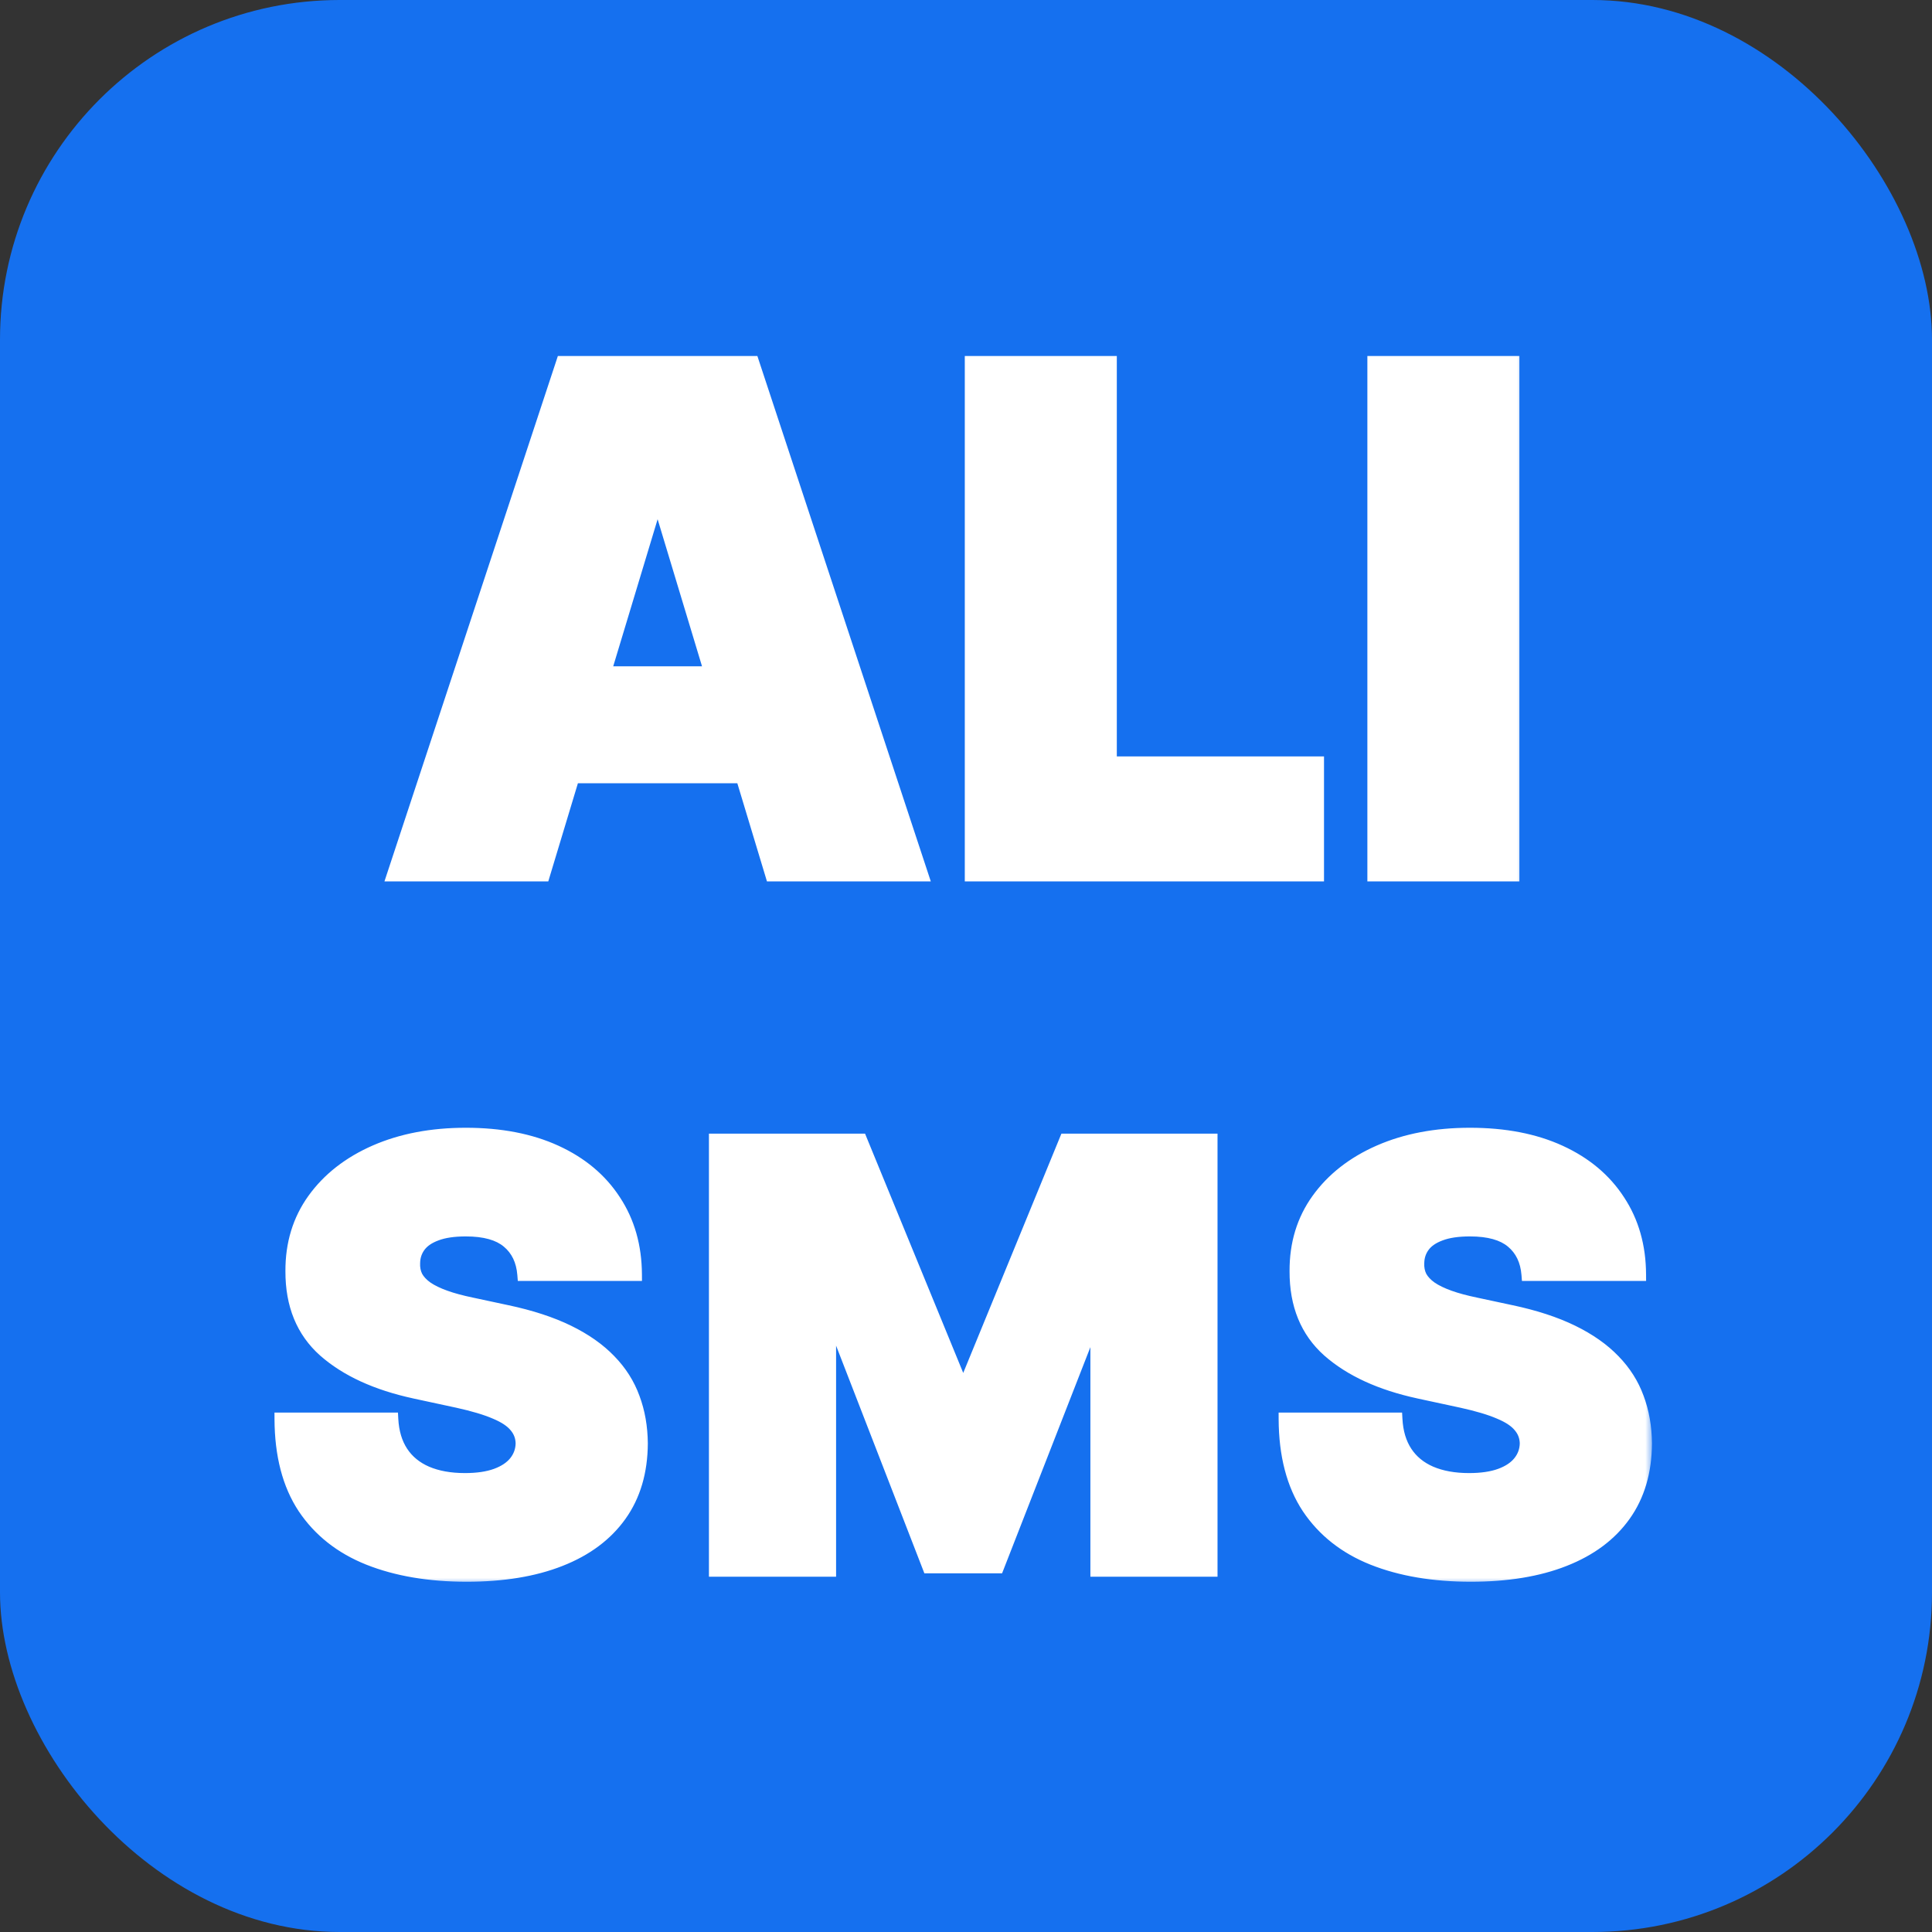 <svg width="128" height="128" viewBox="0 0 128 128" fill="none" xmlns="http://www.w3.org/2000/svg">
    <rect x="0" y="0" width="128" height="128" fill="#333333" stroke="none"/>
    <rect width="128" height="128" rx="22.5" fill="#1570EF"/>
    <mask id="path-2-outside-1_768_1550" maskUnits="userSpaceOnUse" x="25" y="22.967" width="76" height="36" fill="black">
    <rect fill="white" x="25" y="22.967" width="76" height="36"/>
    <path d="M36.009 57.967H26.061L37.269 24.012H49.869L61.077 57.967H51.129L43.702 33.363H43.436L36.009 57.967ZM34.152 44.571H52.853V51.468H34.152V44.571ZM64.347 57.967V24.012H73.565V50.539H87.293V57.967H64.347ZM100.237 24.012V57.967H91.019V24.012H100.237Z"/>
    </mask>
    <path d="M36.009 57.967H26.061L37.269 24.012H49.869L61.077 57.967H51.129L43.702 33.363H43.436L36.009 57.967ZM34.152 44.571H52.853V51.468H34.152V44.571ZM64.347 57.967V24.012H73.565V50.539H87.293V57.967H64.347ZM100.237 24.012V57.967H91.019V24.012H100.237Z" fill="white"/>
    <path d="M36.009 57.967V58.394H36.326L36.417 58.09L36.009 57.967ZM26.061 57.967L25.656 57.833L25.471 58.394H26.061V57.967ZM37.269 24.012V23.586H36.96L36.864 23.878L37.269 24.012ZM49.869 24.012L50.274 23.878L50.178 23.586H49.869V24.012ZM61.077 57.967V58.394H61.667L61.482 57.833L61.077 57.967ZM51.129 57.967L50.721 58.09L50.812 58.394H51.129V57.967ZM43.702 33.363L44.11 33.24L44.018 32.936H43.702V33.363ZM43.436 33.363V32.936H43.119L43.028 33.24L43.436 33.363ZM34.152 44.571V44.144H33.725V44.571H34.152ZM52.853 44.571H53.28V44.144H52.853V44.571ZM52.853 51.468V51.894H53.28V51.468H52.853ZM34.152 51.468H33.725V51.894H34.152V51.468ZM36.009 57.967V57.54H26.061V57.967V58.394H36.009V57.967ZM26.061 57.967L26.466 58.1L37.674 24.146L37.269 24.012L36.864 23.878L25.656 57.833L26.061 57.967ZM37.269 24.012V24.439H49.869V24.012V23.586H37.269V24.012ZM49.869 24.012L49.464 24.146L60.672 58.1L61.077 57.967L61.482 57.833L50.274 23.878L49.869 24.012ZM61.077 57.967V57.54H51.129V57.967V58.394H61.077V57.967ZM51.129 57.967L51.538 57.843L44.11 33.24L43.702 33.363L43.293 33.486L50.721 58.09L51.129 57.967ZM43.702 33.363V32.936H43.436V33.363V33.79H43.702V33.363ZM43.436 33.363L43.028 33.24L35.6 57.843L36.009 57.967L36.417 58.09L43.845 33.486L43.436 33.363ZM34.152 44.571V44.997H52.853V44.571V44.144H34.152V44.571ZM52.853 44.571H52.427V51.468H52.853H53.28V44.571H52.853ZM52.853 51.468V51.041H34.152V51.468V51.894H52.853V51.468ZM34.152 51.468H34.578V44.571H34.152H33.725V51.468H34.152ZM64.347 57.967H63.92V58.394H64.347V57.967ZM64.347 24.012V23.586H63.92V24.012H64.347ZM73.565 24.012H73.992V23.586H73.565V24.012ZM73.565 50.539H73.138V50.966H73.565V50.539ZM87.293 50.539H87.719V50.113H87.293V50.539ZM87.293 57.967V58.394H87.719V57.967H87.293ZM64.347 57.967H64.774V24.012H64.347H63.92V57.967H64.347ZM64.347 24.012V24.439H73.565V24.012V23.586H64.347V24.012ZM73.565 24.012H73.138V50.539H73.565H73.992V24.012H73.565ZM73.565 50.539V50.966H87.293V50.539V50.113H73.565V50.539ZM87.293 50.539H86.866V57.967H87.293H87.719V50.539H87.293ZM87.293 57.967V57.54H64.347V57.967V58.394H87.293V57.967ZM100.237 24.012H100.664V23.586H100.237V24.012ZM100.237 57.967V58.394H100.664V57.967H100.237ZM91.019 57.967H90.592V58.394H91.019V57.967ZM91.019 24.012V23.586H90.592V24.012H91.019ZM100.237 24.012H99.811V57.967H100.237H100.664V24.012H100.237ZM100.237 57.967V57.54H91.019V57.967V58.394H100.237V57.967ZM91.019 57.967H91.446V24.012H91.019H90.592V57.967H91.019ZM91.019 24.012V24.439H100.237V24.012V23.586H91.019V24.012Z" fill="white" mask="url(#path-2-outside-1_768_1550)"/>
    <mask id="path-4-outside-2_768_1550" maskUnits="userSpaceOnUse" x="17.5" y="74.033" width="92" height="31" fill="black">
    <rect fill="white" x="17.5" y="74.033" width="92" height="31"/>
    <path d="M34.7 84.439C34.626 83.512 34.278 82.788 33.657 82.269C33.044 81.749 32.112 81.489 30.859 81.489C30.061 81.489 29.407 81.587 28.897 81.781C28.396 81.967 28.025 82.222 27.784 82.547C27.543 82.872 27.418 83.243 27.408 83.66C27.39 84.003 27.45 84.314 27.589 84.593C27.738 84.862 27.97 85.107 28.285 85.33C28.6 85.543 29.004 85.738 29.496 85.915C29.987 86.091 30.572 86.249 31.249 86.388L33.587 86.889C35.164 87.223 36.514 87.663 37.636 88.211C38.759 88.758 39.678 89.403 40.392 90.145C41.106 90.878 41.63 91.704 41.964 92.622C42.308 93.54 42.484 94.543 42.493 95.628C42.484 97.502 42.015 99.088 41.088 100.387C40.16 101.686 38.833 102.674 37.108 103.351C35.391 104.029 33.327 104.367 30.915 104.367C28.438 104.367 26.276 104.001 24.43 103.268C22.593 102.535 21.165 101.408 20.144 99.886C19.133 98.356 18.623 96.398 18.613 94.014H25.961C26.007 94.886 26.225 95.619 26.615 96.212C27.005 96.806 27.552 97.256 28.257 97.562C28.971 97.868 29.82 98.022 30.804 98.022C31.629 98.022 32.321 97.919 32.877 97.715C33.434 97.511 33.856 97.228 34.144 96.867C34.431 96.505 34.58 96.092 34.589 95.628C34.58 95.192 34.436 94.811 34.157 94.487C33.888 94.153 33.443 93.856 32.822 93.596C32.2 93.327 31.36 93.077 30.303 92.845L27.464 92.232C24.94 91.685 22.95 90.771 21.494 89.491C20.047 88.201 19.328 86.443 19.337 84.217C19.328 82.408 19.81 80.826 20.784 79.471C21.768 78.108 23.127 77.045 24.862 76.285C26.606 75.524 28.605 75.144 30.859 75.144C33.16 75.144 35.15 75.529 36.829 76.299C38.508 77.069 39.803 78.154 40.712 79.555C41.63 80.947 42.094 82.575 42.103 84.439H34.7ZM47.396 75.533H57.026L63.65 91.676H63.984L70.608 75.533H80.238V104.033H72.667V87.557H72.445L66.099 103.811H61.534L55.189 87.445H54.966V104.033H47.396V75.533ZM101.227 84.439C101.153 83.512 100.805 82.788 100.183 82.269C99.571 81.749 98.639 81.489 97.386 81.489C96.588 81.489 95.934 81.587 95.424 81.781C94.923 81.967 94.552 82.222 94.311 82.547C94.07 82.872 93.944 83.243 93.935 83.66C93.916 84.003 93.977 84.314 94.116 84.593C94.264 84.862 94.496 85.107 94.812 85.33C95.127 85.543 95.531 85.738 96.022 85.915C96.514 86.091 97.099 86.249 97.776 86.388L100.114 86.889C101.691 87.223 103.041 87.663 104.163 88.211C105.286 88.758 106.204 89.403 106.919 90.145C107.633 90.878 108.157 91.704 108.491 92.622C108.835 93.54 109.011 94.543 109.02 95.628C109.011 97.502 108.542 99.088 107.615 100.387C106.687 101.686 105.36 102.674 103.635 103.351C101.918 104.029 99.854 104.367 97.442 104.367C94.965 104.367 92.803 104.001 90.957 103.268C89.12 102.535 87.692 101.408 86.671 99.886C85.66 98.356 85.15 96.398 85.14 94.014H92.488C92.534 94.886 92.752 95.619 93.142 96.212C93.531 96.806 94.079 97.256 94.784 97.562C95.498 97.868 96.347 98.022 97.331 98.022C98.156 98.022 98.847 97.919 99.404 97.715C99.961 97.511 100.383 97.228 100.67 96.867C100.958 96.505 101.106 96.092 101.116 95.628C101.106 95.192 100.963 94.811 100.684 94.487C100.415 94.153 99.97 93.856 99.348 93.596C98.727 93.327 97.887 93.077 96.83 92.845L93.991 92.232C91.467 91.685 89.477 90.771 88.021 89.491C86.573 88.201 85.855 86.443 85.864 84.217C85.855 82.408 86.337 80.826 87.311 79.471C88.294 78.108 89.654 77.045 91.388 76.285C93.133 75.524 95.132 75.144 97.386 75.144C99.687 75.144 101.677 75.529 103.356 76.299C105.035 77.069 106.33 78.154 107.239 79.555C108.157 80.947 108.621 82.575 108.63 84.439H101.227Z"/>
    </mask>
    <path d="M34.7 84.439C34.626 83.512 34.278 82.788 33.657 82.269C33.044 81.749 32.112 81.489 30.859 81.489C30.061 81.489 29.407 81.587 28.897 81.781C28.396 81.967 28.025 82.222 27.784 82.547C27.543 82.872 27.418 83.243 27.408 83.66C27.39 84.003 27.45 84.314 27.589 84.593C27.738 84.862 27.97 85.107 28.285 85.33C28.6 85.543 29.004 85.738 29.496 85.915C29.987 86.091 30.572 86.249 31.249 86.388L33.587 86.889C35.164 87.223 36.514 87.663 37.636 88.211C38.759 88.758 39.678 89.403 40.392 90.145C41.106 90.878 41.63 91.704 41.964 92.622C42.308 93.54 42.484 94.543 42.493 95.628C42.484 97.502 42.015 99.088 41.088 100.387C40.16 101.686 38.833 102.674 37.108 103.351C35.391 104.029 33.327 104.367 30.915 104.367C28.438 104.367 26.276 104.001 24.43 103.268C22.593 102.535 21.165 101.408 20.144 99.886C19.133 98.356 18.623 96.398 18.613 94.014H25.961C26.007 94.886 26.225 95.619 26.615 96.212C27.005 96.806 27.552 97.256 28.257 97.562C28.971 97.868 29.82 98.022 30.804 98.022C31.629 98.022 32.321 97.919 32.877 97.715C33.434 97.511 33.856 97.228 34.144 96.867C34.431 96.505 34.58 96.092 34.589 95.628C34.58 95.192 34.436 94.811 34.157 94.487C33.888 94.153 33.443 93.856 32.822 93.596C32.2 93.327 31.36 93.077 30.303 92.845L27.464 92.232C24.94 91.685 22.95 90.771 21.494 89.491C20.047 88.201 19.328 86.443 19.337 84.217C19.328 82.408 19.81 80.826 20.784 79.471C21.768 78.108 23.127 77.045 24.862 76.285C26.606 75.524 28.605 75.144 30.859 75.144C33.16 75.144 35.15 75.529 36.829 76.299C38.508 77.069 39.803 78.154 40.712 79.555C41.63 80.947 42.094 82.575 42.103 84.439H34.7ZM47.396 75.533H57.026L63.65 91.676H63.984L70.608 75.533H80.238V104.033H72.667V87.557H72.445L66.099 103.811H61.534L55.189 87.445H54.966V104.033H47.396V75.533ZM101.227 84.439C101.153 83.512 100.805 82.788 100.183 82.269C99.571 81.749 98.639 81.489 97.386 81.489C96.588 81.489 95.934 81.587 95.424 81.781C94.923 81.967 94.552 82.222 94.311 82.547C94.07 82.872 93.944 83.243 93.935 83.66C93.916 84.003 93.977 84.314 94.116 84.593C94.264 84.862 94.496 85.107 94.812 85.33C95.127 85.543 95.531 85.738 96.022 85.915C96.514 86.091 97.099 86.249 97.776 86.388L100.114 86.889C101.691 87.223 103.041 87.663 104.163 88.211C105.286 88.758 106.204 89.403 106.919 90.145C107.633 90.878 108.157 91.704 108.491 92.622C108.835 93.54 109.011 94.543 109.02 95.628C109.011 97.502 108.542 99.088 107.615 100.387C106.687 101.686 105.36 102.674 103.635 103.351C101.918 104.029 99.854 104.367 97.442 104.367C94.965 104.367 92.803 104.001 90.957 103.268C89.12 102.535 87.692 101.408 86.671 99.886C85.66 98.356 85.15 96.398 85.14 94.014H92.488C92.534 94.886 92.752 95.619 93.142 96.212C93.531 96.806 94.079 97.256 94.784 97.562C95.498 97.868 96.347 98.022 97.331 98.022C98.156 98.022 98.847 97.919 99.404 97.715C99.961 97.511 100.383 97.228 100.67 96.867C100.958 96.505 101.106 96.092 101.116 95.628C101.106 95.192 100.963 94.811 100.684 94.487C100.415 94.153 99.97 93.856 99.348 93.596C98.727 93.327 97.887 93.077 96.83 92.845L93.991 92.232C91.467 91.685 89.477 90.771 88.021 89.491C86.573 88.201 85.855 86.443 85.864 84.217C85.855 82.408 86.337 80.826 87.311 79.471C88.294 78.108 89.654 77.045 91.388 76.285C93.133 75.524 95.132 75.144 97.386 75.144C99.687 75.144 101.677 75.529 103.356 76.299C105.035 77.069 106.33 78.154 107.239 79.555C108.157 80.947 108.621 82.575 108.63 84.439H101.227Z" fill="white"/>
    <path d="M34.7 84.439L34.275 84.474L34.306 84.866H34.7V84.439ZM33.657 82.269L33.38 82.594L33.383 82.596L33.657 82.269ZM28.897 81.781L29.045 82.182L29.049 82.18L28.897 81.781ZM27.784 82.547L27.441 82.292L27.441 82.292L27.784 82.547ZM27.408 83.66L27.834 83.683L27.835 83.67L27.408 83.66ZM27.589 84.593L27.207 84.783L27.211 84.791L27.215 84.799L27.589 84.593ZM28.285 85.33L28.039 85.679L28.046 85.683L28.285 85.33ZM31.249 86.388L31.338 85.971L31.335 85.97L31.249 86.388ZM33.587 86.889L33.498 87.306L33.498 87.306L33.587 86.889ZM40.392 90.145L40.084 90.441L40.086 90.443L40.392 90.145ZM41.964 92.622L41.563 92.768L41.565 92.771L41.964 92.622ZM42.493 95.628L42.92 95.63L42.92 95.624L42.493 95.628ZM41.088 100.387L41.435 100.635L41.088 100.387ZM37.108 103.351L36.952 102.954L36.951 102.954L37.108 103.351ZM24.43 103.268L24.272 103.664L24.273 103.664L24.43 103.268ZM20.144 99.886L19.788 100.121L19.79 100.124L20.144 99.886ZM18.613 94.014V93.587H18.185L18.187 94.015L18.613 94.014ZM25.961 94.014L26.387 93.991L26.366 93.587H25.961V94.014ZM26.615 96.212L26.258 96.447L26.615 96.212ZM28.257 97.562L28.087 97.954L28.089 97.954L28.257 97.562ZM32.877 97.715L33.024 98.116L32.877 97.715ZM34.144 96.867L34.478 97.132V97.132L34.144 96.867ZM34.589 95.628L35.015 95.636L35.016 95.628L35.015 95.619L34.589 95.628ZM34.157 94.487L33.825 94.755L33.834 94.764L34.157 94.487ZM32.822 93.596L32.652 93.988L32.657 93.99L32.822 93.596ZM30.303 92.845L30.394 92.428L30.393 92.428L30.303 92.845ZM27.464 92.232L27.373 92.649L27.374 92.65L27.464 92.232ZM21.494 89.491L21.21 89.809L21.212 89.811L21.494 89.491ZM19.337 84.217L19.764 84.219L19.764 84.215L19.337 84.217ZM20.784 79.471L20.438 79.222L20.438 79.222L20.784 79.471ZM24.862 76.285L24.691 75.894L24.69 75.894L24.862 76.285ZM36.829 76.299L36.651 76.686L36.829 76.299ZM40.712 79.555L40.354 79.787L40.356 79.79L40.712 79.555ZM42.103 84.439V84.866H42.532L42.53 84.437L42.103 84.439ZM34.7 84.439L35.126 84.405C35.044 83.382 34.653 82.545 33.93 81.941L33.657 82.269L33.383 82.596C33.903 83.031 34.208 83.641 34.275 84.474L34.7 84.439ZM33.657 82.269L33.932 81.943C33.21 81.33 32.159 81.063 30.859 81.063V81.489V81.916C32.065 81.916 32.878 82.168 33.38 82.594L33.657 82.269ZM30.859 81.489V81.063C30.031 81.063 29.321 81.163 28.745 81.383L28.897 81.781L29.049 82.18C29.494 82.01 30.092 81.916 30.859 81.916V81.489ZM28.897 81.781L28.749 81.381C28.195 81.587 27.745 81.883 27.441 82.292L27.784 82.547L28.126 82.801C28.305 82.561 28.598 82.347 29.045 82.182L28.897 81.781ZM27.784 82.547L27.441 82.292C27.146 82.691 26.993 83.148 26.982 83.651L27.408 83.66L27.835 83.67C27.842 83.338 27.94 83.053 28.126 82.801L27.784 82.547ZM27.408 83.66L26.982 83.637C26.96 84.046 27.032 84.432 27.207 84.783L27.589 84.593L27.971 84.402C27.868 84.196 27.819 83.96 27.834 83.683L27.408 83.66ZM27.589 84.593L27.215 84.799C27.402 85.137 27.684 85.428 28.039 85.679L28.285 85.33L28.531 84.981C28.255 84.787 28.073 84.586 27.963 84.386L27.589 84.593ZM28.285 85.33L28.046 85.683C28.399 85.923 28.838 86.132 29.352 86.316L29.496 85.915L29.64 85.513C29.17 85.345 28.801 85.164 28.524 84.977L28.285 85.33ZM29.496 85.915L29.352 86.316C29.867 86.501 30.472 86.664 31.163 86.806L31.249 86.388L31.335 85.97C30.672 85.833 30.107 85.681 29.64 85.513L29.496 85.915ZM31.249 86.388L31.16 86.805L33.498 87.306L33.587 86.889L33.676 86.472L31.338 85.971L31.249 86.388ZM33.587 86.889L33.498 87.306C35.051 87.635 36.366 88.066 37.45 88.594L37.636 88.211L37.824 87.827C36.662 87.261 35.277 86.811 33.675 86.471L33.587 86.889ZM37.636 88.211L37.45 88.594C38.536 89.124 39.411 89.742 40.084 90.441L40.392 90.145L40.699 89.849C39.944 89.064 38.982 88.392 37.824 87.827L37.636 88.211ZM40.392 90.145L40.086 90.443C40.761 91.135 41.251 91.909 41.563 92.768L41.964 92.622L42.365 92.476C42.01 91.498 41.452 90.621 40.697 89.847L40.392 90.145ZM41.964 92.622L41.565 92.771C41.889 93.638 42.058 94.591 42.066 95.632L42.493 95.628L42.92 95.624C42.91 94.494 42.727 93.442 42.364 92.473L41.964 92.622ZM42.493 95.628L42.066 95.626C42.058 97.427 41.608 98.924 40.74 100.139L41.088 100.387L41.435 100.635C42.422 99.253 42.91 97.576 42.92 95.63L42.493 95.628ZM41.088 100.387L40.74 100.139C39.868 101.361 38.613 102.302 36.952 102.954L37.108 103.351L37.264 103.748C39.053 103.046 40.452 102.012 41.435 100.635L41.088 100.387ZM37.108 103.351L36.951 102.954C35.297 103.607 33.289 103.941 30.915 103.941V104.367V104.794C33.365 104.794 35.485 104.45 37.264 103.748L37.108 103.351ZM30.915 104.367V103.941C28.479 103.941 26.373 103.58 24.588 102.871L24.43 103.268L24.273 103.664C26.18 104.421 28.397 104.794 30.915 104.794V104.367ZM24.43 103.268L24.588 102.872C22.825 102.168 21.467 101.093 20.498 99.649L20.144 99.886L19.79 100.124C20.862 101.723 22.362 102.902 24.272 103.664L24.43 103.268ZM20.144 99.886L20.5 99.651C19.547 98.208 19.049 96.338 19.04 94.012L18.613 94.014L18.187 94.015C18.196 96.458 18.719 98.503 19.788 100.121L20.144 99.886ZM18.613 94.014V94.44H25.961V94.014V93.587H18.613V94.014ZM25.961 94.014L25.535 94.036C25.584 94.967 25.819 95.777 26.258 96.447L26.615 96.212L26.972 95.978C26.632 95.461 26.43 94.805 26.387 93.991L25.961 94.014ZM26.615 96.212L26.258 96.447C26.697 97.115 27.312 97.617 28.087 97.954L28.257 97.562L28.427 97.171C27.792 96.895 27.312 96.497 26.972 95.978L26.615 96.212ZM28.257 97.562L28.089 97.954C28.869 98.288 29.777 98.448 30.804 98.448V98.022V97.595C29.863 97.595 29.074 97.448 28.425 97.17L28.257 97.562ZM30.804 98.022V98.448C31.661 98.448 32.406 98.343 33.024 98.116L32.877 97.715L32.73 97.315C32.235 97.496 31.598 97.595 30.804 97.595V98.022ZM32.877 97.715L33.024 98.116C33.634 97.892 34.129 97.57 34.478 97.132L34.144 96.867L33.81 96.601C33.583 96.886 33.234 97.13 32.73 97.315L32.877 97.715ZM34.144 96.867L34.478 97.132C34.824 96.697 35.004 96.193 35.015 95.636L34.589 95.628L34.162 95.619C34.155 95.99 34.039 96.313 33.81 96.601L34.144 96.867ZM34.589 95.628L35.015 95.619C35.004 95.086 34.825 94.61 34.481 94.209L34.157 94.487L33.834 94.764C34.046 95.013 34.155 95.297 34.162 95.637L34.589 95.628ZM34.157 94.487L34.49 94.219C34.158 93.807 33.639 93.475 32.986 93.203L32.822 93.596L32.657 93.99C33.247 94.236 33.619 94.499 33.825 94.754L34.157 94.487ZM32.822 93.596L32.991 93.205C32.334 92.92 31.465 92.663 30.394 92.428L30.303 92.845L30.211 93.261C31.256 93.491 32.066 93.734 32.652 93.988L32.822 93.596ZM30.303 92.845L30.393 92.428L27.554 91.815L27.464 92.232L27.374 92.65L30.213 93.262L30.303 92.845ZM27.464 92.232L27.554 91.816C25.079 91.279 23.163 90.39 21.776 89.171L21.494 89.491L21.212 89.811C22.738 91.153 24.802 92.092 27.373 92.649L27.464 92.232ZM21.494 89.491L21.778 89.172C20.436 87.977 19.755 86.343 19.764 84.219L19.337 84.217L18.91 84.215C18.901 86.544 19.657 88.426 21.21 89.809L21.494 89.491ZM19.337 84.217L19.764 84.215C19.755 82.488 20.214 80.996 21.131 79.721L20.784 79.471L20.438 79.222C19.407 80.656 18.901 82.328 18.91 84.219L19.337 84.217ZM20.784 79.471L21.13 79.721C22.064 78.427 23.359 77.409 25.033 76.675L24.862 76.285L24.69 75.894C22.895 76.681 21.471 77.789 20.438 79.222L20.784 79.471ZM24.862 76.285L25.032 76.676C26.713 75.942 28.653 75.57 30.859 75.57V75.144V74.717C28.557 74.717 26.498 75.105 24.691 75.894L24.862 76.285ZM30.859 75.144V75.57C33.113 75.57 35.04 75.948 36.651 76.686L36.829 76.299L37.007 75.911C35.26 75.11 33.207 74.717 30.859 74.717V75.144ZM36.829 76.299L36.651 76.686C38.265 77.426 39.493 78.461 40.354 79.787L40.712 79.555L41.07 79.323C40.112 77.847 38.752 76.711 37.007 75.911L36.829 76.299ZM40.712 79.555L40.356 79.79C41.223 81.104 41.668 82.65 41.677 84.442L42.103 84.439L42.53 84.437C42.52 82.5 42.037 80.789 41.068 79.32L40.712 79.555ZM42.103 84.439V84.013H34.7V84.439V84.866H42.103V84.439ZM47.396 75.533V75.106H46.969V75.533H47.396ZM57.026 75.533L57.42 75.371L57.312 75.106H57.026V75.533ZM63.65 91.676L63.255 91.838L63.364 92.102H63.65V91.676ZM63.984 91.676V92.102H64.27L64.378 91.838L63.984 91.676ZM70.608 75.533V75.106H70.322L70.213 75.371L70.608 75.533ZM80.238 75.533H80.664V75.106H80.238V75.533ZM80.238 104.033V104.46H80.664V104.033H80.238ZM72.667 104.033H72.241V104.46H72.667V104.033ZM72.667 87.557H73.094V87.13H72.667V87.557ZM72.445 87.557V87.13H72.153L72.047 87.401L72.445 87.557ZM66.099 103.811V104.237H66.39L66.496 103.966L66.099 103.811ZM61.535 103.811L61.137 103.965L61.242 104.237H61.535V103.811ZM55.189 87.445L55.587 87.291L55.481 87.019H55.189V87.445ZM54.966 87.445V87.019H54.539V87.445H54.966ZM54.966 104.033V104.46H55.393V104.033H54.966ZM47.396 104.033H46.969V104.46H47.396V104.033ZM47.396 75.533V75.96H57.026V75.533V75.106H47.396V75.533ZM57.026 75.533L56.631 75.695L63.255 91.838L63.65 91.676L64.044 91.514L57.42 75.371L57.026 75.533ZM63.65 91.676V92.102H63.984V91.676V91.249H63.65V91.676ZM63.984 91.676L64.378 91.838L71.002 75.695L70.608 75.533L70.213 75.371L63.589 91.514L63.984 91.676ZM70.608 75.533V75.96H80.238V75.533V75.106H70.608V75.533ZM80.238 75.533H79.811V104.033H80.238H80.664V75.533H80.238ZM80.238 104.033V103.607H72.667V104.033V104.46H80.238V104.033ZM72.667 104.033H73.094V87.557H72.667H72.241V104.033H72.667ZM72.667 87.557V87.13H72.445V87.557V87.983H72.667V87.557ZM72.445 87.557L72.047 87.401L65.701 103.655L66.099 103.811L66.496 103.966L72.842 87.712L72.445 87.557ZM66.099 103.811V103.384H61.535V103.811V104.237H66.099V103.811ZM61.535 103.811L61.932 103.656L55.587 87.291L55.189 87.445L54.791 87.6L61.137 103.965L61.535 103.811ZM55.189 87.445V87.019H54.966V87.445V87.872H55.189V87.445ZM54.966 87.445H54.539V104.033H54.966H55.393V87.445H54.966ZM54.966 104.033V103.607H47.396V104.033V104.46H54.966V104.033ZM47.396 104.033H47.822V75.533H47.396H46.969V104.033H47.396ZM101.227 84.439L100.802 84.474L100.833 84.866H101.227V84.439ZM100.183 82.269L99.907 82.594L99.91 82.596L100.183 82.269ZM95.424 81.781L95.572 82.182L95.576 82.18L95.424 81.781ZM94.311 82.547L93.968 82.292V82.292L94.311 82.547ZM93.935 83.66L94.361 83.683L94.362 83.67L93.935 83.66ZM94.116 84.593L93.734 84.783L93.738 84.791L93.742 84.799L94.116 84.593ZM94.812 85.33L94.566 85.679L94.573 85.683L94.812 85.33ZM97.776 86.388L97.865 85.971L97.862 85.97L97.776 86.388ZM100.114 86.889L100.024 87.306L100.025 87.306L100.114 86.889ZM106.919 90.145L106.611 90.441L106.613 90.443L106.919 90.145ZM108.491 92.622L108.09 92.768L108.092 92.771L108.491 92.622ZM109.02 95.628L109.447 95.63L109.447 95.624L109.02 95.628ZM107.615 100.387L107.962 100.635L107.615 100.387ZM103.635 103.351L103.479 102.954L103.478 102.954L103.635 103.351ZM90.957 103.268L90.799 103.664L90.8 103.664L90.957 103.268ZM86.671 99.886L86.315 100.121L86.317 100.124L86.671 99.886ZM85.14 94.014V93.587H84.712L84.713 94.015L85.14 94.014ZM92.488 94.014L92.914 93.991L92.892 93.587H92.488V94.014ZM93.142 96.212L92.785 96.447L93.142 96.212ZM94.784 97.562L94.614 97.954L94.616 97.954L94.784 97.562ZM99.404 97.715L99.551 98.116L99.404 97.715ZM100.67 96.867L101.004 97.132V97.132L100.67 96.867ZM101.116 95.628L101.542 95.636L101.543 95.628L101.542 95.619L101.116 95.628ZM100.684 94.487L100.352 94.755L100.36 94.764L100.684 94.487ZM99.348 93.596L99.179 93.988L99.184 93.99L99.348 93.596ZM96.83 92.845L96.921 92.428L96.92 92.428L96.83 92.845ZM93.991 92.232L93.9 92.649L93.901 92.65L93.991 92.232ZM88.021 89.491L87.737 89.809L87.739 89.811L88.021 89.491ZM85.864 84.217L86.29 84.219L86.29 84.215L85.864 84.217ZM87.311 79.471L86.965 79.222L86.965 79.222L87.311 79.471ZM91.388 76.285L91.218 75.894L91.217 75.894L91.388 76.285ZM103.356 76.299L103.178 76.686L103.356 76.299ZM107.239 79.555L106.881 79.787L106.883 79.79L107.239 79.555ZM108.63 84.439V84.866H109.059L109.057 84.437L108.63 84.439ZM101.227 84.439L101.652 84.405C101.571 83.382 101.18 82.545 100.457 81.941L100.183 82.269L99.91 82.596C100.43 83.031 100.735 83.641 100.802 84.474L101.227 84.439ZM100.183 82.269L100.459 81.943C99.737 81.33 98.686 81.063 97.386 81.063V81.489V81.916C98.591 81.916 99.405 82.168 99.907 82.594L100.183 82.269ZM97.386 81.489V81.063C96.558 81.063 95.848 81.163 95.272 81.383L95.424 81.781L95.576 82.18C96.021 82.01 96.619 81.916 97.386 81.916V81.489ZM95.424 81.781L95.276 81.381C94.722 81.587 94.272 81.883 93.968 82.292L94.311 82.547L94.653 82.801C94.832 82.561 95.124 82.347 95.572 82.182L95.424 81.781ZM94.311 82.547L93.968 82.292C93.673 82.691 93.52 83.148 93.508 83.651L93.935 83.66L94.362 83.67C94.369 83.338 94.467 83.053 94.653 82.801L94.311 82.547ZM93.935 83.66L93.509 83.637C93.487 84.046 93.559 84.432 93.734 84.783L94.116 84.593L94.498 84.402C94.395 84.196 94.346 83.96 94.361 83.683L93.935 83.66ZM94.116 84.593L93.742 84.799C93.929 85.137 94.211 85.428 94.566 85.679L94.812 85.33L95.058 84.981C94.782 84.787 94.6 84.586 94.49 84.386L94.116 84.593ZM94.812 85.33L94.573 85.683C94.926 85.923 95.365 86.132 95.879 86.316L96.022 85.915L96.166 85.513C95.697 85.345 95.328 85.164 95.051 84.977L94.812 85.33ZM96.022 85.915L95.879 86.316C96.394 86.501 96.999 86.664 97.69 86.806L97.776 86.388L97.862 85.97C97.198 85.833 96.634 85.681 96.166 85.513L96.022 85.915ZM97.776 86.388L97.686 86.805L100.024 87.306L100.114 86.889L100.203 86.472L97.865 85.971L97.776 86.388ZM100.114 86.889L100.025 87.306C101.578 87.635 102.893 88.066 103.976 88.594L104.163 88.211L104.35 87.827C103.189 87.261 101.804 86.811 100.202 86.471L100.114 86.889ZM104.163 88.211L103.976 88.594C105.063 89.124 105.938 89.742 106.611 90.441L106.919 90.145L107.226 89.849C106.471 89.064 105.509 88.392 104.35 87.827L104.163 88.211ZM106.919 90.145L106.613 90.443C107.287 91.135 107.778 91.909 108.09 92.768L108.491 92.622L108.892 92.476C108.537 91.498 107.979 90.621 107.224 89.847L106.919 90.145ZM108.491 92.622L108.092 92.771C108.416 93.638 108.585 94.591 108.593 95.632L109.02 95.628L109.447 95.624C109.437 94.494 109.253 93.442 108.891 92.473L108.491 92.622ZM109.02 95.628L108.593 95.626C108.584 97.427 108.135 98.924 107.267 100.139L107.615 100.387L107.962 100.635C108.949 99.253 109.437 97.576 109.447 95.63L109.02 95.628ZM107.615 100.387L107.267 100.139C106.395 101.361 105.14 102.302 103.479 102.954L103.635 103.351L103.79 103.748C105.58 103.046 106.979 102.012 107.962 100.635L107.615 100.387ZM103.635 103.351L103.478 102.954C101.824 103.607 99.816 103.941 97.442 103.941V104.367V104.794C99.892 104.794 102.012 104.45 103.791 103.748L103.635 103.351ZM97.442 104.367V103.941C95.006 103.941 92.9 103.58 91.115 102.871L90.957 103.268L90.8 103.664C92.707 104.421 94.924 104.794 97.442 104.794V104.367ZM90.957 103.268L91.115 102.872C89.352 102.168 87.994 101.093 87.025 99.649L86.671 99.886L86.317 100.124C87.389 101.723 88.889 102.902 90.799 103.664L90.957 103.268ZM86.671 99.886L87.027 99.651C86.073 98.208 85.576 96.338 85.567 94.012L85.14 94.014L84.713 94.015C84.723 96.458 85.246 98.503 86.315 100.121L86.671 99.886ZM85.14 94.014V94.44H92.488V94.014V93.587H85.14V94.014ZM92.488 94.014L92.062 94.036C92.111 94.967 92.346 95.777 92.785 96.447L93.142 96.212L93.499 95.978C93.159 95.461 92.957 94.805 92.914 93.991L92.488 94.014ZM93.142 96.212L92.785 96.447C93.224 97.115 93.839 97.617 94.614 97.954L94.784 97.562L94.954 97.171C94.319 96.895 93.839 96.497 93.499 95.978L93.142 96.212ZM94.784 97.562L94.616 97.954C95.395 98.288 96.304 98.448 97.331 98.448V98.022V97.595C96.39 97.595 95.601 97.448 94.952 97.17L94.784 97.562ZM97.331 98.022V98.448C98.188 98.448 98.933 98.343 99.551 98.116L99.404 97.715L99.257 97.315C98.762 97.496 98.124 97.595 97.331 97.595V98.022ZM99.404 97.715L99.551 98.116C100.161 97.892 100.656 97.57 101.004 97.132L100.67 96.867L100.336 96.601C100.11 96.886 99.761 97.13 99.257 97.315L99.404 97.715ZM100.67 96.867L101.004 97.132C101.35 96.697 101.531 96.193 101.542 95.636L101.116 95.628L100.689 95.619C100.682 95.99 100.566 96.313 100.336 96.601L100.67 96.867ZM101.116 95.628L101.542 95.619C101.531 95.086 101.352 94.61 101.008 94.209L100.684 94.487L100.36 94.764C100.573 95.013 100.682 95.297 100.689 95.637L101.116 95.628ZM100.684 94.487L101.017 94.219C100.685 93.807 100.166 93.475 99.513 93.203L99.348 93.596L99.184 93.99C99.774 94.236 100.146 94.499 100.352 94.754L100.684 94.487ZM99.348 93.596L99.518 93.205C98.861 92.92 97.992 92.663 96.921 92.428L96.83 92.845L96.738 93.261C97.783 93.491 98.593 93.734 99.179 93.988L99.348 93.596ZM96.83 92.845L96.92 92.428L94.081 91.815L93.991 92.232L93.901 92.65L96.74 93.262L96.83 92.845ZM93.991 92.232L94.081 91.816C91.606 91.279 89.689 90.39 88.302 89.171L88.021 89.491L87.739 89.811C89.265 91.153 91.329 92.092 93.9 92.649L93.991 92.232ZM88.021 89.491L88.305 89.172C86.963 87.977 86.282 86.343 86.29 84.219L85.864 84.217L85.437 84.215C85.427 86.544 86.184 88.426 87.737 89.809L88.021 89.491ZM85.864 84.217L86.29 84.215C86.282 82.488 86.74 80.996 87.657 79.721L87.311 79.471L86.965 79.222C85.933 80.656 85.427 82.328 85.437 84.219L85.864 84.217ZM87.311 79.471L87.657 79.721C88.591 78.427 89.886 77.409 91.56 76.675L91.388 76.285L91.217 75.894C89.421 76.681 87.998 77.789 86.965 79.222L87.311 79.471ZM91.388 76.285L91.559 76.676C93.24 75.942 95.18 75.57 97.386 75.57V75.144V74.717C95.084 74.717 93.025 75.105 91.218 75.894L91.388 76.285ZM97.386 75.144V75.57C99.64 75.57 101.567 75.948 103.178 76.686L103.356 76.299L103.534 75.911C101.787 75.11 99.734 74.717 97.386 74.717V75.144ZM103.356 76.299L103.178 76.686C104.792 77.426 106.02 78.461 106.881 79.787L107.239 79.555L107.597 79.323C106.639 77.847 105.279 76.711 103.534 75.911L103.356 76.299ZM107.239 79.555L106.883 79.79C107.75 81.104 108.195 82.65 108.204 84.442L108.63 84.439L109.057 84.437C109.047 82.5 108.564 80.789 107.595 79.32L107.239 79.555ZM108.63 84.439V84.013H101.227V84.439V84.866H108.63V84.439Z" fill="white" mask="url(#path-4-outside-2_768_1550)"/>
</svg>